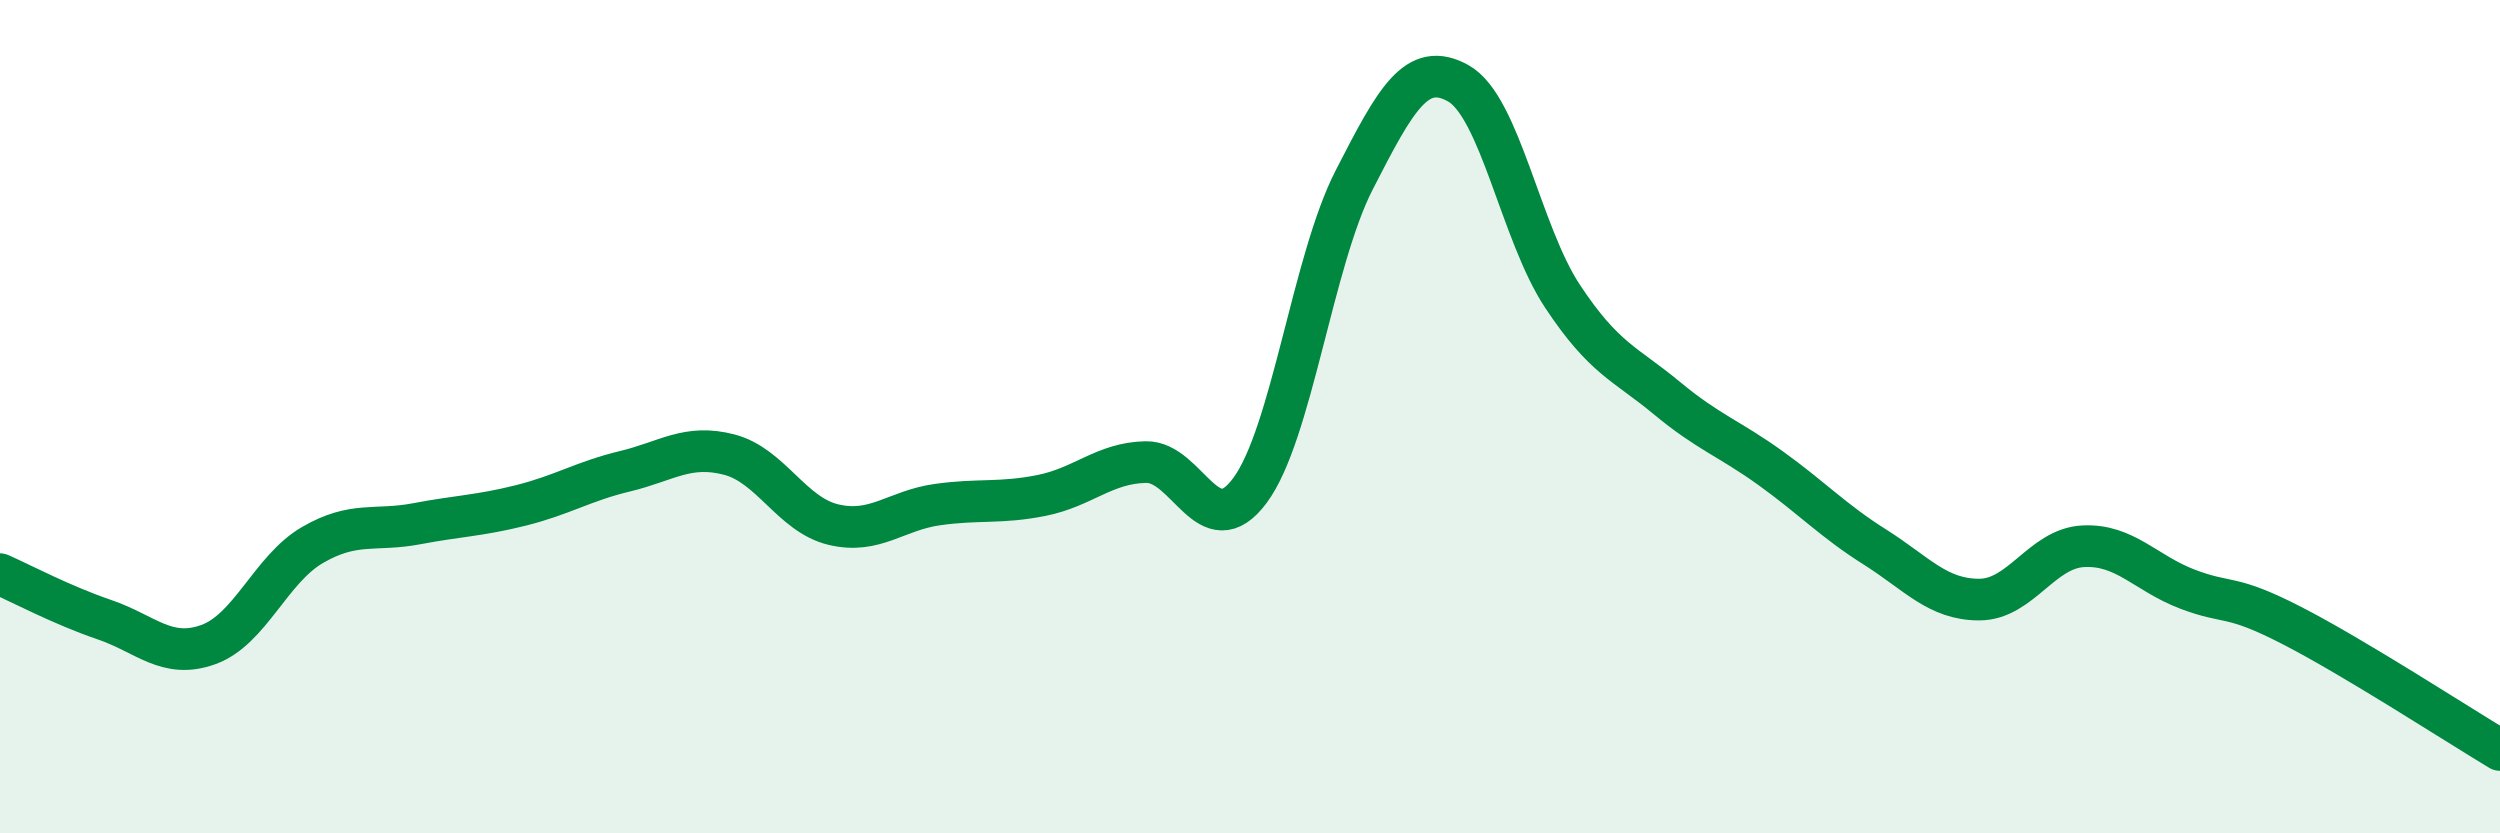 
    <svg width="60" height="20" viewBox="0 0 60 20" xmlns="http://www.w3.org/2000/svg">
      <path
        d="M 0,13.78 C 0.5,14 1.5,14.53 2.5,14.87 C 3.5,15.21 4,15.83 5,15.47 C 6,15.11 6.5,13.66 7.5,13.08 C 8.5,12.5 9,12.76 10,12.57 C 11,12.38 11.5,12.38 12.5,12.13 C 13.5,11.88 14,11.55 15,11.31 C 16,11.07 16.5,10.65 17.5,10.91 C 18.5,11.17 19,12.35 20,12.59 C 21,12.83 21.5,12.25 22.5,12.11 C 23.5,11.97 24,12.09 25,11.89 C 26,11.69 26.5,11.11 27.5,11.09 C 28.5,11.07 29,13.12 30,11.77 C 31,10.42 31.5,6.27 32.5,4.32 C 33.5,2.37 34,1.44 35,2 C 36,2.56 36.5,5.6 37.5,7.11 C 38.5,8.62 39,8.72 40,9.55 C 41,10.38 41.5,10.52 42.5,11.24 C 43.5,11.96 44,12.5 45,13.13 C 46,13.76 46.5,14.39 47.5,14.39 C 48.5,14.39 49,13.16 50,13.11 C 51,13.06 51.5,13.76 52.5,14.14 C 53.5,14.52 53.5,14.24 55,15.01 C 56.5,15.78 59,17.4 60,18L60 20L0 20Z"
        fill="#008740"
        opacity="0.1"
        stroke-linecap="round"
        stroke-linejoin="round"
      />
      <path
        d="M 0,13.78 C 0.5,14 1.5,14.53 2.5,14.87 C 3.5,15.21 4,15.83 5,15.47 C 6,15.11 6.5,13.66 7.5,13.08 C 8.5,12.5 9,12.76 10,12.57 C 11,12.38 11.5,12.38 12.5,12.13 C 13.5,11.88 14,11.55 15,11.31 C 16,11.07 16.5,10.65 17.5,10.91 C 18.5,11.17 19,12.35 20,12.59 C 21,12.83 21.5,12.25 22.5,12.11 C 23.5,11.97 24,12.09 25,11.89 C 26,11.69 26.5,11.11 27.5,11.09 C 28.5,11.07 29,13.12 30,11.77 C 31,10.42 31.5,6.27 32.5,4.32 C 33.5,2.37 34,1.44 35,2 C 36,2.56 36.5,5.6 37.5,7.11 C 38.5,8.62 39,8.72 40,9.55 C 41,10.38 41.5,10.52 42.5,11.24 C 43.5,11.96 44,12.5 45,13.13 C 46,13.76 46.5,14.39 47.5,14.39 C 48.5,14.39 49,13.16 50,13.11 C 51,13.06 51.5,13.76 52.5,14.14 C 53.5,14.52 53.5,14.24 55,15.01 C 56.5,15.78 59,17.4 60,18"
        stroke="#008740"
        stroke-width="1"
        fill="none"
        stroke-linecap="round"
        stroke-linejoin="round"
      />
    </svg>
  